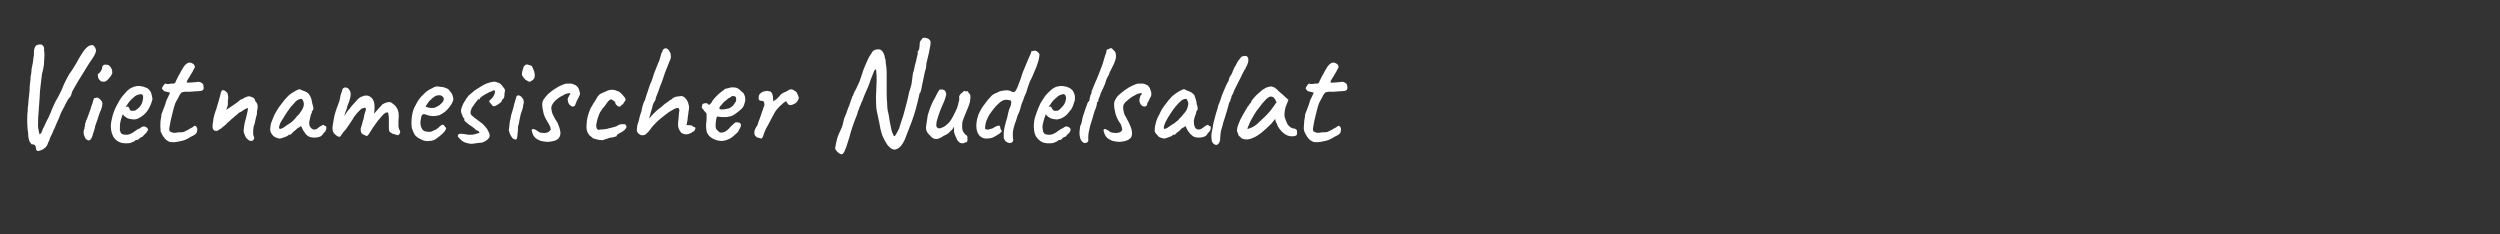 <?xml version="1.0" standalone="no"?>
<!DOCTYPE svg PUBLIC "-//W3C//DTD SVG 1.1//EN" "http://www.w3.org/Graphics/SVG/1.1/DTD/svg11.dtd">
<svg xmlns="http://www.w3.org/2000/svg" version="1.1" width="523.3px" height="49px" viewBox="0 -1 523.3 49" style="top:-1px">
  <rect x="0" y="-1" width="523.3" height="49" fill="#333333" stroke="none"/>
  <desc>Vietnamesischer Nudelsalat</desc>
  <defs/>
  <g id="Polygon4141">
    <path d="M 7.8 30.6 C 7.7 30.5 7.7 30.5 7.6 30.4 C 7.6 30.3 7.5 30.1 7.5 29.9 C 7.5 29.7 7.4 29.5 7.3 29.4 C 7.2 29.3 7 29.2 6.6 29.2 C 6.4 28.9 6.2 28.7 6.1 28.4 C 6 28.1 5.9 27.6 5.9 27 C 5.8 26.4 5.7 25.4 5.7 24.1 C 5.7 23.4 5.7 22.8 5.8 22.3 C 5.8 21.9 5.8 21.4 5.9 21 C 5.9 20.6 6 20.1 6 19.6 C 6.1 19.2 6.1 18.6 6.2 17.8 C 6.2 17.4 6.2 16.9 6.3 16.3 C 6.4 15.8 6.4 15.4 6.4 15.1 C 6.5 14.6 6.6 14.1 6.6 13.5 C 6.7 13 6.8 12.5 6.9 12 C 6.9 11.7 7 11.4 7 11.1 C 7.1 10.8 7.1 10.5 7.1 10.3 C 7.1 9.9 7.1 9.5 7.2 9.2 C 7.3 8.8 7.5 8.5 7.8 8.4 C 7.9 8.4 8.1 8.3 8.3 8.3 C 8.5 8.3 8.7 8.3 8.8 8.4 C 9 8.5 9.1 8.7 9.2 8.9 C 9.2 9.1 9.3 9.3 9.2 9.5 C 9.3 9.8 9.3 10.1 9.3 10.7 C 9.3 11.2 9.2 11.8 9.2 12.5 C 9.1 13.1 9 13.8 8.8 14.4 C 8.7 15.2 8.6 16 8.5 16.9 C 8.4 17.7 8.3 18.6 8.3 19.4 C 8.2 21 8.1 22.4 8 23.5 C 8 24.5 7.9 25.3 8 25.8 C 8 25.9 8 26 8.1 26.2 C 8.1 26.4 8.1 26.6 8.2 26.8 C 8.2 27 8.3 27.1 8.3 27.1 C 8.5 27 8.6 26.9 8.7 26.7 C 8.8 26.5 8.9 26.2 9 25.9 C 9.2 25.6 9.3 25.4 9.4 25.1 C 9.6 24.6 9.9 24.1 10.2 23.5 C 10.5 22.9 10.7 22.3 10.9 21.8 C 11.3 20.9 11.6 20.2 12 19.6 C 12.3 19 12.7 18.3 13 17.6 C 13.1 17.3 13.3 16.8 13.6 16.2 C 13.9 15.6 14.2 15 14.5 14.5 C 14.9 14 15.2 13.5 15.5 13 C 15.8 12.5 16.2 11.9 16.6 11.1 C 17.2 10.1 17.6 9.5 18 9.1 C 18.4 8.7 18.7 8.5 19 8.5 C 19.2 8.4 19.4 8.4 19.5 8.5 C 19.5 8.5 19.7 8.6 19.8 8.8 C 20 9 20 9.3 20.1 9.5 C 20.1 9.8 20 10.1 19.8 10.5 C 19.6 10.9 19.2 11.5 18.7 12.2 C 18.3 12.8 17.9 13.5 17.4 14.3 C 16.9 15.1 16.4 15.9 16 16.6 C 15.6 17.3 15.3 17.8 15.1 18.2 C 15 18.4 15 18.6 14.9 18.9 C 14.8 19.1 14.7 19.3 14.5 19.5 C 14.3 19.7 14 20.2 13.7 20.8 C 13.4 21.5 13 22.1 12.7 22.8 C 12.4 23.6 12.1 24.3 11.9 24.7 C 11.7 25.2 11.5 25.6 11.4 25.9 C 11.2 26.2 11.1 26.5 11 26.8 C 10.9 27 10.7 27.4 10.5 27.8 C 10.4 28.2 10.3 28.5 10.1 28.8 C 10 29.1 9.9 29.4 9.8 29.5 C 9.7 29.7 9.5 29.9 9.2 30.1 C 9 30.3 8.7 30.4 8.4 30.5 C 8.2 30.6 8 30.6 7.8 30.6 Z M 17.9 28 C 17.8 27.8 17.7 27.6 17.6 27.3 C 17.5 27.1 17.5 26.8 17.5 26.5 C 17.5 26.3 17.6 26.1 17.7 25.9 C 17.7 25.8 17.7 25.6 17.7 25.5 C 17.8 25.5 17.8 25.4 17.8 25.3 C 17.8 25.2 17.8 25.1 17.8 24.9 C 17.9 24.7 18 24.5 18 24.3 C 18.2 24 18.3 23.6 18.5 23.1 C 18.7 22.6 18.8 22.2 19 21.7 C 19.1 21.2 19.3 20.8 19.4 20.5 C 19.5 20.1 19.5 19.9 19.6 19.9 C 19.6 19.6 19.7 19.5 20 19.5 C 20.3 19.4 20.5 19.4 20.7 19.6 C 20.9 19.7 21.1 19.9 21.3 20.2 C 21.4 20.4 21.5 20.6 21.4 20.9 C 21.4 21.2 21.3 21.6 21.1 22.1 C 21 22.3 20.9 22.5 20.8 22.8 C 20.7 23.1 20.6 23.4 20.5 23.7 C 20.5 23.8 20.4 24.1 20.3 24.3 C 20.2 24.6 20.1 24.9 20 25.2 C 19.9 25.3 19.9 25.4 19.9 25.6 C 19.8 25.9 19.8 26.1 19.7 26.3 C 19.6 26.6 19.6 26.7 19.5 26.9 C 19.3 27.7 19.1 28.2 18.8 28.3 C 18.6 28.5 18.3 28.4 17.9 28 Z M 21 15.9 C 20.8 15.7 20.7 15.6 20.6 15.4 C 20.5 15.2 20.5 15 20.5 14.8 C 20.4 14.6 20.5 14.5 20.5 14.5 C 20.7 14.4 20.9 14.2 21.1 13.9 C 21.3 13.6 21.4 13.3 21.4 13 C 21.4 12.9 21.5 12.9 21.5 12.8 C 21.6 12.7 21.7 12.6 21.7 12.6 C 22 12.5 22.3 12.5 22.6 12.6 C 22.9 12.7 23.1 12.9 23.3 13.3 C 23.5 13.6 23.5 14 23.5 14.3 C 23.4 14.6 23.2 15 22.8 15.4 C 22.5 15.8 22.2 16 21.9 16.1 C 21.5 16.1 21.2 16.1 21 15.9 Z M 26.3 29 C 25.4 29 24.6 28.7 24 28 C 23.5 27.4 23.2 26.5 23.2 25.4 C 23.2 24.7 23.4 23.9 23.6 23.1 C 23.9 22.2 24.2 21.4 24.7 20.6 C 25.1 19.8 25.6 19.1 26.1 18.6 C 26.6 18 27.1 17.5 27.7 17.3 C 27.9 17.2 28.1 17.1 28.3 17.1 C 28.5 17 28.8 17 29 17 C 29.2 17 29.5 17 29.7 17.1 C 30 17.1 30.2 17.2 30.4 17.3 C 30.8 17.4 31.1 17.6 31.3 17.9 C 31.6 18.2 31.7 18.6 31.8 19.1 C 31.9 19.4 31.9 19.7 31.9 19.9 C 31.8 20 31.8 20.3 31.7 20.5 C 31.4 21.3 31.1 21.9 30.7 22.4 C 30.2 23 29.7 23.4 29.1 23.7 C 28.9 23.8 28.8 23.9 28.6 23.9 C 28.4 24 28.2 24 28 24 C 27.6 24 27.2 23.9 26.8 23.8 C 26.5 23.7 26.2 23.4 25.9 23.2 C 25.95 23.19 25.7 22.9 25.7 22.9 C 25.7 22.9 25.62 23.22 25.6 23.2 C 25.4 23.7 25.3 24.1 25.2 24.5 C 25.1 24.9 25.1 25.3 25.1 25.6 C 25.1 25.8 25.1 26 25.1 26.3 C 25.2 26.5 25.2 26.7 25.3 26.8 C 25.4 27 25.6 27.1 25.7 27.1 C 25.9 27.2 26.1 27.2 26.3 27.2 C 26.4 27.2 26.6 27.2 26.7 27.2 C 26.8 27.2 27 27.1 27.1 27.1 C 27.4 27 27.7 26.8 27.9 26.7 C 28.1 26.5 28.4 26.4 28.6 26.2 C 28.62 26.22 28.7 26.2 28.7 26.2 C 28.7 26.2 28.71 26.13 28.7 26.1 C 29 26 29.2 25.9 29.4 25.8 C 29.5 25.7 29.6 25.6 29.6 25.6 C 29.7 25.6 29.8 25.5 29.9 25.5 C 30.1 25.4 30.3 25.5 30.6 25.6 C 30.8 25.8 31 25.9 31 26.2 C 30.9 26.3 30.8 26.5 30.7 26.7 C 30.5 26.9 30.3 27.1 30.1 27.3 C 29.9 27.6 29.7 27.7 29.6 27.7 C 29.5 27.8 29.5 27.8 29.4 27.8 C 29.3 27.9 29.2 27.9 29.2 28 C 29.2 28 29.2 28 29.2 28 C 29 28.2 28.8 28.3 28.6 28.3 C 28.6 28.3 28.4 28.3 28.4 28.3 C 28.3 28.5 28.1 28.6 27.6 28.8 C 27.2 29 26.8 29 26.3 29 Z M 27.7 22.2 C 28 22.2 28.3 22.2 28.5 22 C 28.8 21.8 29 21.6 29.2 21.4 C 29.6 21 29.8 20.5 29.9 19.9 C 30 19.4 30 19.1 29.8 18.8 C 29.7 18.8 29.6 18.7 29.5 18.7 C 29.4 18.7 29.3 18.7 29.1 18.8 C 28.9 18.8 28.6 18.9 28.3 19.1 C 28 19.4 27.7 19.6 27.4 19.9 C 27.1 20.2 26.9 20.5 26.7 20.8 C 26.7 20.8 26.3 21.4 26.3 21.4 C 26.5 21.4 26.6 21.3 26.7 21.3 C 26.8 21.3 26.9 21.3 26.9 21.4 C 26.9 21.5 27 21.6 27.1 21.7 C 27.1 21.9 27.2 22 27.3 22.1 C 27.4 22.2 27.6 22.2 27.7 22.2 Z M 35.5 28.7 C 35.3 28.6 35.1 28.5 34.8 28.3 C 34.6 28.1 34.4 27.9 34.2 27.6 C 34 27.3 33.9 27.1 33.8 26.9 C 33.8 26.9 33.8 26.8 33.7 26.7 C 33.6 26.6 33.6 26.3 33.6 25.9 C 33.5 25.4 33.6 24.9 33.6 24.3 C 33.7 23.7 33.8 23.3 33.8 22.9 C 33.9 22.6 34.1 22.2 34.3 21.6 C 34.5 21.1 34.7 20.6 34.8 20.1 C 34.8 20.13 35.6 18.4 35.6 18.4 C 35.6 18.4 34.41 18.06 34.4 18.1 C 34.3 18 34.2 17.9 34.1 17.8 C 34 17.7 33.9 17.6 33.9 17.5 C 33.9 17.4 34 17.2 34.2 16.9 C 34.4 16.7 34.5 16.5 34.6 16.5 C 34.7 16.5 34.9 16.6 35.1 16.6 C 35.4 16.6 35.7 16.5 35.9 16.5 C 36.2 16.5 36.4 16.5 36.4 16.5 C 36.5 16.4 36.6 16.4 36.7 16.3 C 36.7 16.2 36.8 16.1 36.8 16 C 36.9 15.8 37 15.6 37.1 15.4 C 37.2 15.2 37.3 15 37.4 14.8 C 37.6 14.5 37.7 14.3 37.8 14.1 C 37.9 13.9 38 13.7 38.2 13.4 C 38.3 13.2 38.4 13.1 38.5 12.9 C 38.7 12.7 38.8 12.5 39 12.4 C 39.2 12.2 39.4 12.1 39.7 12.1 C 39.9 12.1 40.2 12.2 40.5 12.4 C 40.7 12.6 40.7 12.8 40.8 12.9 C 40.8 13.1 40.7 13.3 40.5 13.6 C 40.4 13.9 40.2 14.2 40 14.5 C 39.8 14.9 39.6 15.2 39.4 15.5 C 39.1 16 39 16.2 39.2 16.3 C 39.4 16.3 40 16.3 40.9 16.2 C 41.5 16.1 41.9 16.1 42.1 16.3 C 42.4 16.4 42.6 16.7 42.6 17 C 42.7 17.5 42.6 17.8 42.4 17.9 C 42.3 18 41.8 18.1 41.1 18.1 C 40.6 18.1 40.2 18.2 39.8 18.2 C 39.5 18.2 39.2 18.2 39.1 18.2 C 38.8 18.2 38.7 18.2 38.6 18.2 C 38.5 18.2 38.4 18.3 38.2 18.3 C 38.1 18.3 37.9 18.4 37.9 18.5 C 37.8 18.6 37.7 18.7 37.6 18.9 C 37.6 18.9 37.4 19.2 37.3 19.5 C 37.1 19.8 36.9 20.2 36.7 20.6 C 36.4 21.4 36.2 22.3 36 23.1 C 35.8 23.9 35.6 24.7 35.5 25.5 C 35.4 25.9 35.4 26.2 35.5 26.4 C 35.6 26.6 35.9 26.7 36.3 26.8 C 36.5 26.8 36.9 26.8 37.3 26.7 C 37.8 26.7 38.2 26.7 38.5 26.6 C 38.7 26.5 38.9 26.4 39.1 26.3 C 39.4 26.2 39.6 26 39.8 25.9 C 40 25.8 40.3 25.7 40.6 25.4 C 40.7 25.3 40.8 25.3 41 25.4 C 41.1 25.5 41.2 25.6 41.3 25.9 C 41.3 26.1 41.3 26.4 41.2 26.7 C 41.1 27 40.7 27.3 40 27.6 C 39.1 28.2 38.3 28.5 37.5 28.6 C 36.7 28.8 36 28.8 35.5 28.7 Z M 52.6 28.5 C 52.3 28.5 52.1 28.4 51.9 28.2 C 51.6 28 51.4 27.7 51.3 27.4 C 51.1 27 51 26.7 51 26.3 C 51 26 51.1 25.5 51.2 24.8 C 51.4 24.1 51.6 23.3 51.8 22.4 C 51.9 22 51.9 21.7 51.9 21.7 C 51.9 21.6 51.7 21.6 51.4 21.8 C 51.2 21.9 51 22 50.9 22.1 C 50.7 22.2 50.6 22.3 50.5 22.4 C 50.3 22.4 50.2 22.5 49.9 22.7 C 49.7 22.9 49.5 23.1 49.2 23.3 C 49 23.5 48.8 23.7 48.5 23.9 C 48.2 24.2 47.9 24.5 47.6 24.7 C 47.4 25 47.1 25.2 47 25.3 C 46.9 25.4 46.7 25.5 46.5 25.7 C 46.4 25.8 46.2 26 45.9 26.1 C 45.7 26.3 45.5 26.4 45.4 26.4 C 45.2 26.4 45 26.4 44.8 26.3 C 44.7 26.2 44.6 26 44.5 25.8 C 44.5 25.7 44.5 25.5 44.5 25.1 C 44.6 24.7 44.6 24.3 44.7 23.7 C 44.8 23.2 45 22.6 45.2 22 C 45.3 21.9 45.3 21.7 45.4 21.4 C 45.5 21.1 45.6 20.8 45.7 20.4 C 45.8 20.1 45.9 19.7 46 19.3 C 46.1 19.2 46.1 19.1 46.1 18.9 C 46.2 18.7 46.2 18.5 46.2 18.4 C 46.3 18.2 46.4 18.1 46.4 18 C 46.5 17.9 46.6 17.8 46.8 17.9 C 47 17.9 47.1 18 47.2 18.1 C 47.5 18.3 47.7 18.5 47.7 18.9 C 47.8 19.2 47.8 19.6 47.7 20 C 47.7 20.2 47.7 20.5 47.7 20.7 C 47.7 20.9 47.7 21.1 47.6 21.3 C 47.5 21.5 47.5 21.7 47.3 22 C 47.4 21.9 47.6 21.8 47.8 21.7 C 48.1 21.5 48.4 21.3 48.7 21.1 C 49.1 20.8 49.4 20.6 49.7 20.4 C 49.9 20.2 50.1 20.1 50.3 19.9 C 50.4 19.8 50.5 19.8 50.6 19.8 C 50.7 19.7 50.8 19.7 50.9 19.6 C 51 19.6 51.1 19.6 51.1 19.5 C 51.2 19.4 51.2 19.4 51.3 19.4 C 51.3 19.4 51.4 19.4 51.5 19.3 C 51.6 19.3 51.7 19.3 51.8 19.2 C 52 19.2 52.2 19.1 52.4 19.2 C 52.7 19.3 52.9 19.4 53.1 19.5 C 53.3 19.7 53.4 19.9 53.4 20 C 53.4 20.1 53.4 20.2 53.5 20.2 C 53.5 20.3 53.5 20.3 53.5 20.3 C 53.7 20.4 53.8 20.6 53.9 21 C 54 21.4 53.9 21.8 53.8 22.3 C 53.8 22.6 53.8 23 53.6 23.5 C 53.5 24 53.4 24.4 53.3 24.9 C 53.1 25.4 53 25.9 53 26.2 C 53 26.6 53 26.9 53 27.2 C 53.1 27.4 53.1 27.6 53.2 27.7 C 53.2 27.9 53.2 28.1 53.1 28.2 C 53 28.4 52.8 28.5 52.6 28.5 Z M 58.6 28 C 58.3 28 58.1 27.9 57.8 27.8 C 57.5 27.7 57.2 27.5 57 27.2 C 56.8 27 56.7 26.7 56.6 26.5 C 56.5 26.1 56.6 25.5 56.7 24.9 C 56.9 24.3 57.2 23.6 57.5 22.9 C 57.9 22.2 58.3 21.5 58.8 20.9 C 59.3 20.2 59.8 19.6 60.3 19.1 C 60.8 18.6 61.4 18.3 61.9 18 C 62.1 17.9 62.3 17.8 62.5 17.7 C 62.6 17.7 62.7 17.7 62.8 17.7 C 63 17.8 63.2 17.9 63.5 18 C 63.8 18.1 64 18.2 64.2 18.3 C 64.4 18.4 64.6 18.6 64.8 18.9 C 65 19.2 65.1 19.5 65.2 19.8 C 65.3 20.1 65.3 20.5 65.4 20.8 C 65.6 21.3 65.6 21.7 65.6 21.8 C 65.5 22 65.5 22.1 65.4 22.2 C 65.2 22.4 65.2 22.5 65.3 22.5 C 65.3 22.6 65.2 22.8 65.1 22.9 C 65 23.3 64.9 23.8 64.8 24.2 C 64.7 24.6 64.7 25 64.8 25.3 C 65 25.8 65.3 26 65.6 26.1 C 66 26.2 66.4 26 66.8 25.6 C 67.1 25.4 67.3 25.3 67.5 25.2 C 67.7 25.1 67.9 25.1 67.9 25.3 C 68 25.4 68.1 25.4 68.2 25.4 C 68.3 25.4 68.3 25.5 68.3 25.6 C 68.3 25.7 68.3 25.8 68.3 26 C 68.2 26.2 68.2 26.3 68.1 26.5 C 67.8 26.8 67.6 27 67.6 27.1 C 67.5 27.2 67.3 27.4 67.2 27.5 C 66.8 27.7 66.4 27.8 65.8 27.8 C 65.3 27.8 64.8 27.7 64.5 27.5 C 64.2 27.3 63.9 27 63.7 26.6 C 63.4 26.3 63.3 26 63.2 25.7 C 63.18 25.68 63 25.4 63 25.4 C 63 25.4 62.16 25.95 62.2 25.9 C 61.9 26.2 61.7 26.4 61.5 26.5 C 61.3 26.7 61.2 26.8 61.1 26.9 C 61 27 61 27.1 60.9 27.1 C 60.8 27.2 60.8 27.2 60.7 27.2 C 60.6 27.2 60.5 27.2 60.4 27.2 C 60.4 27.3 60.3 27.4 60.1 27.5 C 59.8 27.6 59.6 27.7 59.3 27.8 C 59 27.9 58.8 28 58.6 28 Z M 58.6 26 C 58.7 26 58.9 25.9 59.2 25.8 C 59.5 25.6 59.8 25.4 60.2 25.1 C 60.5 24.9 60.9 24.7 61.2 24.4 C 61.4 24.2 61.6 24 61.8 23.8 C 61.8 23.7 62 23.6 62.1 23.4 C 62.3 23.2 62.4 23.1 62.6 22.9 C 63 22.4 63.3 21.9 63.5 21.4 C 63.7 20.8 63.6 20.4 63.4 20 C 63.3 19.8 63.2 19.7 63.1 19.7 C 63 19.7 62.7 19.7 62.4 19.9 C 62.1 20 61.8 20.3 61.5 20.7 C 61.2 21 60.8 21.4 60.5 21.9 C 60.1 22.4 59.8 22.9 59.5 23.4 C 59.2 23.9 58.9 24.3 58.7 24.7 C 58.5 25.2 58.4 25.5 58.4 25.7 C 58.4 25.8 58.5 25.9 58.6 26 C 58.6 26 58.6 26 58.6 26 Z M 70.6 27.5 C 70.3 27.3 70.1 27.1 69.9 26.9 C 69.7 26.6 69.6 26.3 69.6 25.9 C 69.6 25.7 69.6 25.3 69.7 24.9 C 69.8 24.4 69.9 23.8 70 23.2 C 70.2 22.6 70.3 22.1 70.5 21.6 C 70.7 21.2 70.8 20.8 70.9 20.5 C 71.1 20.1 71.1 19.9 71.1 19.8 C 71.2 19.6 71.2 19.3 71.3 18.9 C 71.4 18.6 71.5 18.3 71.6 18 C 71.7 17.7 71.7 17.6 71.8 17.5 C 71.9 17.4 72 17.4 72.2 17.3 C 72.3 17.3 72.5 17.3 72.7 17.4 C 72.9 17.5 73 17.6 73.1 17.8 C 73.3 18 73.4 18.3 73.4 18.7 C 73.4 19.1 73.3 19.6 73.1 20.2 C 72.9 20.7 72.7 21.1 72.6 21.7 C 72.4 22.2 72.2 22.7 72.1 23.1 C 72 23.6 71.9 23.9 71.9 24.1 C 71.9 24.1 71.1 24.2 71.1 24.2 C 71.5 23.9 71.8 23.5 72.1 23.2 C 72.4 22.8 72.6 22.5 72.7 22.3 C 73.1 21.9 73.4 21.5 73.6 21.2 C 73.9 20.9 74.2 20.5 74.6 20.1 C 75 19.6 75.4 19.3 75.8 19.2 C 76.2 19 76.5 19 76.8 19 C 77.2 19 77.6 19.3 77.9 19.6 C 78.2 20 78.4 20.5 78.4 21.3 C 78.4 21.6 78.4 22.1 78.3 22.8 C 79 22 79.6 21.3 80.1 20.8 C 80.5 20.6 80.9 20.4 81.2 20.4 C 81.6 20.3 81.9 20.4 82.2 20.7 C 82.7 21 83.1 21.5 83.3 22.1 C 83.5 22.7 83.5 23.4 83.4 24.3 C 83.4 24.8 83.4 25.2 83.4 25.5 C 83.5 25.8 83.5 26 83.6 26.2 C 83.8 26.4 83.8 26.6 83.7 26.9 C 83.6 27.1 83.4 27.3 83.3 27.3 C 83.1 27.3 82.9 27.2 82.6 27.1 C 82.3 27.1 82 26.9 81.7 26.7 C 81.5 26.6 81.4 26.3 81.4 25.9 C 81.4 25.9 81.4 24.1 81.4 24.1 C 81.4 23.7 81.4 23.3 81.3 23 C 81.3 22.8 81.3 22.6 81.2 22.6 C 81 22.4 80.7 22.6 80.3 22.9 C 79.9 23.3 79.5 23.8 79 24.4 C 78.6 25 78.1 25.6 77.7 26.3 C 77.3 26.9 77.1 27.3 76.9 27.4 C 76.8 27.5 76.6 27.5 76.4 27.3 C 76 27.2 75.7 27 75.6 26.7 C 75.5 26.5 75.5 26.2 75.5 25.9 C 75.6 25.5 75.8 25.1 75.9 24.5 C 76.1 24 76.2 23.4 76.3 22.9 C 76.5 22.3 76.6 22 76.6 21.7 C 76.5 21.6 76.4 21.5 76.2 21.6 C 76 21.6 75.8 21.7 75.6 21.8 C 75.4 22 75.1 22.3 74.8 22.6 C 74.5 23 74.1 23.4 73.8 24 C 73.5 24.4 73.3 24.8 73 25.2 C 72.7 25.6 72.5 25.9 72.3 26.2 C 72 26.5 71.8 26.7 71.7 26.9 C 71.4 27.3 71.3 27.5 71.2 27.6 C 71.1 27.7 70.9 27.6 70.6 27.5 Z M 91.5 27.9 C 91 28.3 90.5 28.5 89.9 28.5 C 89.3 28.6 88.7 28.5 88.2 28.2 C 87.7 28 87.2 27.7 86.8 27.2 C 86.6 26.8 86.4 26.4 86.2 25.8 C 86.1 25.2 86.1 24.5 86.2 23.5 C 86.3 22.7 86.5 21.8 87 21 C 87.4 20.2 87.9 19.4 88.6 18.8 C 89.2 18.1 89.9 17.7 90.6 17.4 C 90.8 17.2 91.1 17.2 91.3 17.1 C 91.6 17.1 91.9 17.1 92.4 17.2 C 92.9 17.2 93.2 17.4 93.5 17.5 C 93.8 17.6 94 17.8 94.1 18 C 94.4 18.3 94.6 18.6 94.7 18.9 C 94.8 19.2 94.9 19.5 94.9 19.8 C 94.8 20.3 94.5 20.9 94 21.5 C 93.5 22.2 92.8 22.7 92 23.1 C 91.6 23.2 91.2 23.3 90.7 23.3 C 90.2 23.3 89.7 23.2 89.2 23 C 88.7 22.8 88.5 22.9 88.3 23.1 C 88.2 23.3 88.1 23.8 88 24.5 C 88 25.1 88.1 25.6 88.3 25.9 C 88.4 26.2 88.7 26.4 89 26.5 C 89.5 26.6 89.8 26.6 90 26.6 C 90.2 26.6 90.5 26.5 90.8 26.3 C 91.1 26.2 91.3 26.1 91.4 26 C 91.5 25.9 91.6 25.9 91.7 25.8 C 91.8 25.7 91.9 25.6 92 25.5 C 92.2 25.3 92.3 25.3 92.4 25.2 C 92.4 25.2 92.5 25.1 92.6 25.1 C 92.8 25.1 92.9 25.2 93 25.3 C 93.1 25.5 93.2 25.6 93.3 25.7 C 93.4 25.7 93.4 25.9 93.3 26.1 C 93.2 26.4 92.9 26.7 92.6 27 C 92.3 27.3 91.9 27.6 91.5 27.9 Z M 91.3 21.4 C 91.5 21.3 91.7 21.2 92 21 C 92.2 20.8 92.5 20.6 92.7 20.3 C 92.8 20.1 92.9 19.9 92.9 19.8 C 92.9 19.5 92.8 19.3 92.5 19.1 C 92.3 18.9 91.9 18.9 91.4 19 C 91.2 19.1 90.9 19.2 90.7 19.4 C 90.4 19.6 90.2 19.9 89.9 20.1 C 89.7 20.4 89.5 20.6 89.4 20.8 C 89.2 21.1 89.1 21.2 89.1 21.3 C 89.2 21.4 89.4 21.4 89.6 21.5 C 89.9 21.6 90.2 21.6 90.5 21.6 C 90.9 21.6 91.1 21.5 91.3 21.4 Z M 97.6 28.9 C 97.1 28.8 96.7 28.5 96.4 28.2 C 96.1 27.9 95.9 27.7 95.8 27.5 C 95.9 27.3 95.9 27.2 96 27.1 C 96.1 27 96.2 27 96.6 27 C 96.9 27 97.4 27.1 98 27.2 C 98.3 27.2 98.6 27.2 98.9 27.2 C 99.2 27.1 99.5 27.1 99.7 27 C 100 26.9 100.2 26.9 100.3 26.8 C 100.4 26.7 100.4 26.7 100.3 26.6 C 100.3 26.6 100.2 26.5 100.1 26.4 C 100 26.4 99.9 26.3 99.8 26.3 C 99.7 26.2 99.6 26.2 99.6 26.2 C 99.5 26.1 99.5 26 99.3 25.9 C 99.1 25.7 98.9 25.6 98.8 25.5 C 98.3 25.2 97.9 24.9 97.6 24.6 C 97.2 24.3 97.1 24.1 97.2 24 C 97.2 23.9 97.2 23.8 97.2 23.8 C 97.1 23.8 96.9 23.6 96.8 23.2 C 96.6 22.8 96.5 22.5 96.5 22.1 C 96.5 21.9 96.6 21.5 96.8 21.1 C 96.9 20.8 97.1 20.4 97.4 20 C 97.6 19.6 97.9 19.3 98.1 19 C 98.5 18.7 98.9 18.3 99.4 17.9 C 99.9 17.6 100.5 17.2 101 16.9 C 101.5 16.6 102 16.4 102.4 16.3 C 102.8 16.2 103.1 16.1 103.4 16.1 C 103.8 16.1 104 16.2 104.2 16.3 C 104.4 16.3 104.6 16.4 104.8 16.6 C 105 16.8 105.2 17 105.3 17.2 C 105.5 17.4 105.6 17.6 105.7 17.8 C 105.7 18 105.7 18.3 105.6 18.6 C 105.6 18.9 105.6 19.2 105.5 19.4 C 105.4 19.7 105.3 19.8 105.2 19.8 C 105.1 19.8 105.1 19.8 105.1 19.9 C 105.1 20.1 104.9 20.4 104.6 20.6 C 104.2 20.9 103.9 21.1 103.6 21.2 C 103.3 21.3 103.1 21.2 103 21 C 102.9 20.9 102.8 20.8 102.8 20.7 C 102.8 20.7 102.7 20.6 102.6 20.6 C 102.5 20.4 102.4 20.3 102.4 20.2 C 102.4 20.1 102.5 20 102.6 19.9 C 102.8 19.8 102.9 19.6 103.1 19.4 C 103.3 19.2 103.4 18.9 103.5 18.7 C 103.6 18.5 103.6 18.3 103.6 18.2 C 103.6 18.1 103.6 18 103.6 18 C 103.6 18 103.5 17.9 103.3 17.9 C 103.1 18 102.8 18.2 102.4 18.3 C 102 18.5 101.7 18.7 101.3 18.9 C 101 19.1 100.7 19.3 100.5 19.5 C 100.4 19.6 100.4 19.7 100.4 19.8 C 100.4 19.8 100.3 19.8 100.2 19.8 C 100.2 19.7 100.2 19.7 100 19.9 C 99.9 20 99.8 20.2 99.6 20.4 C 99.4 20.7 99.2 20.9 99.1 21.1 C 98.9 21.4 98.8 21.5 98.7 21.7 C 98.7 21.7 98.7 21.9 98.6 22 C 98.5 22.2 98.5 22.4 98.5 22.6 C 98.5 22.8 98.5 22.9 98.7 23.1 C 98.8 23.2 99 23.4 99.4 23.7 C 100.1 24.2 100.6 24.6 101 24.9 C 101.4 25.3 101.6 25.5 101.8 25.8 C 102 26 102.1 26.2 102.1 26.3 C 102.5 26.9 102.6 27.4 102.4 27.8 C 102.2 28.1 101.9 28.4 101.3 28.7 C 101.1 28.8 100.8 28.9 100.3 28.9 C 99.8 29 99.3 29 98.8 29.1 C 98.3 29.1 97.9 29 97.6 28.9 Z M 107.9 28.2 C 107.5 28.2 107.2 27.9 107 27.5 C 106.7 27.1 106.6 26.6 106.5 26.2 C 106.5 26 106.6 25.8 106.6 25.5 C 106.6 25.2 106.7 24.9 106.7 24.5 C 106.8 24.2 106.9 23.7 107 23.1 C 107.2 22.5 107.3 22 107.5 21.4 C 107.6 20.8 107.8 20.3 107.9 19.9 C 108 19.5 108.1 19.2 108.1 19.2 C 108.2 19 108.4 18.9 108.7 19 C 109 19.1 109.2 19.3 109.4 19.6 C 109.5 19.7 109.6 19.9 109.6 20.1 C 109.7 20.4 109.6 20.7 109.5 21.1 C 109.5 21.5 109.3 22.1 109 22.9 C 108.8 23.7 108.7 24.4 108.6 24.9 C 108.4 25.4 108.4 25.9 108.4 26.4 C 108.3 27.2 108.3 27.7 108.2 27.9 C 108.2 28.1 108.1 28.2 107.9 28.2 Z M 111.1 16 C 111 16.1 111 16.1 110.9 16.1 C 110.8 16.1 110.7 16.1 110.5 16 C 110.4 15.9 110.2 15.8 110 15.7 C 109.8 15.5 109.6 15.3 109.5 15.1 C 109.3 14.9 109.3 14.8 109.3 14.8 C 109.2 14.6 109.3 14.3 109.3 14 C 109.4 13.6 109.5 13.3 109.6 13 C 109.8 12.7 110 12.5 110.3 12.5 C 110.4 12.5 110.5 12.5 110.7 12.6 C 110.8 12.6 111 12.7 111.3 12.8 C 111.5 13.1 111.6 13.5 111.8 13.9 C 111.9 14.3 112 14.7 111.9 15.1 C 111.9 15.4 111.6 15.8 111.1 16 Z M 114.7 28.7 C 114.2 28.7 113.7 28.6 113.2 28.5 C 112.7 28.3 112.3 28.1 112 27.8 C 111.7 27.5 111.5 27.1 111.4 26.7 C 111.3 26.5 111.3 26.3 111.3 26.2 C 111.3 26.1 111.4 26 111.6 26 C 111.7 26 111.8 26.1 112 26.1 C 112.1 26.2 112.3 26.3 112.5 26.4 C 112.8 26.7 113.1 26.8 113.5 26.8 C 114 26.9 114.3 26.8 114.7 26.7 C 115 26.5 115.2 26.3 115.3 26.1 C 115.3 26 115.2 25.9 115.2 25.6 C 115.1 25.4 115 25.2 114.9 25 C 114.4 24.2 114 23.5 113.8 22.8 C 113.6 22 113.5 21.4 113.5 20.8 C 113.5 20.5 113.6 20.1 113.8 19.8 C 114.1 19.4 114.4 19 114.7 18.7 C 115.1 18.4 115.5 18 116 17.7 C 116.5 17.4 116.9 17.1 117.4 16.9 C 117.9 16.7 118.3 16.5 118.6 16.5 C 118.9 16.5 119.2 16.5 119.6 16.5 C 120 16.6 120.2 16.7 120.4 16.8 C 120.6 16.9 120.9 17.1 121.1 17.5 C 121.3 18 121.4 18.3 121.4 18.7 C 121.4 18.8 121.3 19 121.2 19.2 C 121.1 19.4 121 19.7 120.8 20 C 120.7 20.2 120.6 20.4 120.6 20.5 C 120.5 20.7 120.4 20.9 120.4 21 C 120.3 21.2 120.1 21.3 119.9 21.3 C 119.7 21.3 119.5 21.2 119.3 21 C 119.1 20.8 118.9 20.5 118.9 20.2 C 118.8 19.9 118.8 19.7 118.9 19.5 C 119 19.3 119.1 19.1 119.2 18.9 C 119.3 18.8 119.4 18.7 119.4 18.6 C 119.3 18.5 119.2 18.5 119.1 18.5 C 118.9 18.5 118.7 18.6 118.3 18.7 C 118 18.9 117.6 19.1 117.2 19.3 C 116.8 19.6 116.5 19.8 116.2 20.1 C 115.9 20.4 115.7 20.7 115.6 20.9 C 115.5 21.1 115.4 21.3 115.4 21.7 C 115.4 21.9 115.5 22.3 115.6 22.7 C 115.8 23.1 115.9 23.4 116 23.5 C 116 23.6 116.1 23.7 116.2 23.9 C 116.4 24.2 116.5 24.4 116.7 24.7 C 117.3 26.1 117.5 27 117.1 27.7 C 116.8 28.3 116 28.6 114.7 28.7 Z M 126.6 28.2 C 126.3 28.3 126 28.4 125.7 28.3 C 125.3 28.3 124.9 28.2 124.3 28 C 124.2 28 124.1 28 124 27.8 C 123.8 27.7 123.7 27.6 123.5 27.4 C 123.3 27.3 123.2 27.1 123.1 26.9 C 122.8 26.5 122.7 25.8 122.8 24.9 C 122.8 24 123.1 22.9 123.6 21.7 C 123.8 21.4 124 21 124.3 20.5 C 124.6 20.1 124.9 19.6 125.1 19.2 C 125.4 18.9 125.6 18.6 125.8 18.6 C 126.2 18.4 126.6 18.2 126.9 18.1 C 127 18 127.2 18 127.3 17.9 C 127.5 17.9 127.7 17.8 127.9 17.8 C 128.1 17.8 128.2 17.8 128.3 17.8 C 128.7 17.8 129.1 18 129.6 18.2 C 130 18.5 130.3 18.8 130.6 19.2 C 130.9 19.5 131 19.8 130.9 20.1 C 130.9 20.1 130.8 20.2 130.7 20.3 C 130.6 20.5 130.5 20.6 130.4 20.8 C 130.2 20.9 130.1 21 130 21.1 C 129.9 21.3 129.8 21.3 129.6 21.3 C 129.4 21.3 129.2 21.2 129.1 21 C 128.9 20.9 128.8 20.7 128.8 20.5 C 128.8 20.3 128.5 20.1 128 19.8 C 127.8 19.8 127.6 19.9 127.3 20.2 C 127.1 20.5 126.8 20.9 126.5 21.3 C 126.1 21.7 125.9 22.1 125.6 22.5 C 125.4 23 125.2 23.4 125.1 23.8 C 125 24.2 124.9 24.5 124.9 24.7 C 124.8 24.9 124.8 25.2 124.8 25.5 C 124.9 25.9 125 26.1 125.1 26.1 C 125.2 26.2 125.4 26.2 125.7 26.1 C 126 26.1 126.4 26.1 126.9 26 C 127.3 25.9 127.7 25.8 128.1 25.7 C 128.5 25.6 128.9 25.5 129.1 25.4 C 129.5 25.1 129.9 25 130.1 25 C 130.4 25 130.6 25 130.8 25 C 131 25.1 131.1 25.3 131.1 25.4 C 131.2 25.6 131.1 25.8 130.9 26 C 130.8 26.2 130.5 26.4 130.2 26.6 C 129.9 26.8 129.6 26.9 129.3 27.1 C 129.1 27.3 129 27.5 129 27.6 C 128.9 27.6 128.8 27.6 128.7 27.6 C 128.6 27.7 128.5 27.7 128.5 27.7 C 128.4 27.7 128.3 27.7 128 27.8 C 127.7 27.8 127.4 27.9 127.2 28 C 126.9 28.1 126.7 28.1 126.6 28.2 Z M 134.6 27.3 C 134.5 27.3 134.3 27.3 134.2 27.3 C 134 27.2 133.8 27.1 133.7 27 C 133.5 26.8 133.4 26.7 133.4 26.6 C 133.3 26.5 133.3 26.3 133.3 26.1 C 133.3 25.9 133.4 25.6 133.4 25.2 C 133.5 24.9 133.7 24.4 133.8 23.9 C 133.9 23.3 134.1 22.8 134.3 22.2 C 134.3 21.9 134.4 21.6 134.5 21.2 C 134.6 20.9 134.7 20.6 134.8 20.3 C 135 20 135.1 19.8 135.1 19.6 C 135.3 19 135.4 18.6 135.6 18.1 C 135.7 17.7 135.9 17.2 136.1 16.6 C 136.4 16.1 136.6 15.3 136.9 14.4 C 137.4 13.2 137.7 12.3 138 11.7 C 138.2 11.1 138.3 10.6 138.4 10.3 C 138.5 10 138.6 9.8 138.7 9.7 C 138.7 9.5 138.7 9.4 138.9 9.3 C 139 9.2 139.2 9.1 139.3 9.1 C 139.6 9.1 139.8 9.3 140 9.5 C 140.2 9.8 140.4 10.2 140.4 10.5 C 140.5 10.9 140.4 11.3 140.2 11.7 C 139.9 12.4 139.6 13.2 139.2 14.2 C 138.9 15.1 138.6 16.1 138.2 17 C 137.9 17.9 137.6 18.7 137.3 19.4 C 137.3 19.5 137.2 19.7 137.2 19.9 C 137.1 20.1 137 20.3 136.9 20.4 C 136.8 20.6 136.7 20.8 136.6 21.1 C 136.6 21.2 136.6 21.3 136.5 21.6 C 136.4 21.8 136.4 22 136.3 22.3 C 136.2 22.5 136.2 22.7 136.1 23 C 136 23.3 135.9 23.6 135.9 23.8 C 136 23.7 136.2 23.5 136.4 23.2 C 136.7 22.9 137 22.6 137.3 22.3 C 137.6 22 137.9 21.8 138.3 21.5 C 138.6 21.2 138.9 21 139.1 20.8 C 139.4 20.6 139.7 20.4 140.1 20.1 C 140.1 20.1 140.1 20 140.2 20 C 140.2 19.9 140.3 19.9 140.4 19.9 C 140.5 19.9 140.5 19.9 140.5 19.8 C 140.6 19.8 140.6 19.8 140.7 19.7 C 140.7 19.6 140.9 19.5 141.1 19.4 C 141.3 19.3 141.6 19.2 141.8 19.2 C 142.1 19.2 142.4 19.1 142.6 19.1 C 142.8 19.1 143 19.2 143.2 19.3 C 143.4 19.5 143.6 19.7 143.8 20 C 144 20.3 144.1 20.7 144.2 21.1 C 144.3 21.5 144.2 22 144.1 22.5 C 144.1 22.7 144.1 22.9 144 23.2 C 144 23.6 143.9 23.9 143.9 24.2 C 143.91 24.18 143.7 25.2 143.7 25.2 C 143.7 25.2 144.12 25.17 144.1 25.2 C 144.3 25.2 144.5 25.2 144.9 25.3 C 144.9 25.4 145 25.4 145.1 25.5 C 145.2 25.6 145.3 25.6 145.4 25.6 C 145.6 25.7 145.6 25.8 145.5 26.1 C 145.4 26.3 145.3 26.5 145 26.6 C 144.6 26.9 144.1 27.1 143.8 27.1 C 143.4 27.2 143 27 142.6 26.8 C 142.3 26.4 142.1 26.1 142 25.7 C 141.9 25.3 141.9 24.8 142 24.1 C 142.1 23.2 142.1 22.6 142.2 22.2 C 142.2 21.8 142.1 21.6 141.9 21.6 C 141.6 21.6 141.3 21.7 140.8 22 C 140.4 22.2 139.8 22.6 139.3 23 C 138.7 23.5 138.1 23.9 137.5 24.5 C 137 25 136.5 25.5 136.1 26.1 C 135.9 26.4 135.6 26.7 135.4 26.9 C 135.1 27.2 134.9 27.3 134.6 27.3 Z M 149.6 28.2 C 148.8 27.9 148.3 27.4 148 26.8 C 147.8 26.2 147.7 25.3 147.9 24.1 C 147.9 23.5 147.9 23.1 147.9 22.9 C 147.9 22.7 147.7 22.5 147.5 22.3 C 147.4 22.2 147.3 22.1 147.2 21.9 C 147 21.7 146.9 21.6 146.9 21.5 C 146.9 21.4 146.9 21.2 147 21 C 147 20.8 147.1 20.7 147.2 20.7 C 147.3 20.7 147.4 20.7 147.5 20.6 C 147.6 20.6 147.7 20.6 147.8 20.6 C 147.9 20.6 148 20.6 148.1 20.7 C 148.2 20.7 148.3 20.8 148.3 20.9 C 148.3 21 148.5 21 148.6 20.8 C 148.8 20.7 149 20.4 149.2 20 C 149.4 19.7 149.7 19.4 150 19.1 C 150.3 18.8 150.6 18.5 151 18.2 C 151.3 18 151.5 17.8 151.8 17.6 C 151.9 17.6 152 17.5 152.3 17.5 C 152.5 17.4 152.7 17.4 153 17.3 C 153.3 17.3 153.5 17.3 153.6 17.3 C 154 17.3 154.3 17.4 154.6 17.6 C 154.9 17.9 155.2 18.1 155.4 18.3 C 155.7 18.5 155.8 18.8 155.9 19.1 C 156 19.4 156 19.7 156 20.1 C 155.9 20.5 155.8 20.8 155.7 21.1 C 155.6 21.3 155.5 21.5 155.2 21.8 C 154.9 22.1 154.5 22.4 154.1 22.7 C 153.7 23 153.4 23.2 153.1 23.3 C 152.8 23.4 152.5 23.4 152.1 23.5 C 151.7 23.5 151.4 23.5 151 23.5 C 150.7 23.5 150.4 23.4 150.3 23.4 C 150.2 23.3 150.1 23.4 150 23.6 C 149.9 23.8 149.9 24.3 149.8 24.8 C 149.8 25.2 149.8 25.5 149.8 25.6 C 149.9 25.8 149.9 26 149.9 26 C 150.1 26.2 150.3 26.4 150.5 26.6 C 150.7 26.8 151 26.8 151.4 26.7 C 151.8 26.6 152.2 26.3 152.6 25.9 C 152.9 25.5 153.3 25.2 153.6 24.9 C 153.7 24.8 153.8 24.7 154 24.6 C 154.3 24.6 154.5 24.6 154.8 24.7 C 155 24.8 155.1 25 155.1 25.2 C 155.1 25.5 154.9 25.8 154.7 26.2 C 154.6 26.4 154.5 26.6 154.3 26.8 C 154 27 153.8 27.3 153.5 27.5 C 153.3 27.7 153 27.9 152.8 28 C 152.2 28.3 151.6 28.5 151.1 28.5 C 150.6 28.5 150.1 28.4 149.6 28.2 Z M 151.5 21.9 C 151.9 21.8 152.2 21.8 152.5 21.7 C 152.7 21.7 152.9 21.5 153.2 21.3 C 153.4 21.2 153.7 20.8 154 20.3 C 154.1 20.1 154.1 19.9 154.1 19.7 C 154.1 19.5 154 19.4 154 19.3 C 153.8 19.1 153.6 19.1 153.3 19.1 C 153.1 19.2 152.9 19.3 152.7 19.5 C 152.5 19.5 152.3 19.7 152.1 19.9 C 151.8 20.1 151.6 20.3 151.3 20.6 C 151.1 20.9 150.9 21.1 150.7 21.3 C 150.6 21.6 150.5 21.7 150.6 21.7 C 150.6 21.8 150.7 21.9 150.9 21.9 C 151.2 21.9 151.4 21.9 151.5 21.9 Z M 159.4 28 C 159.3 28 159.2 28 159 27.9 C 158.9 27.9 158.7 27.8 158.6 27.8 C 158.4 27.7 158.3 27.7 158.3 27.6 C 158.2 27.6 158.1 27.4 158 27.3 C 157.9 27.1 157.9 26.8 157.9 26.5 C 158 26.2 158.1 25.8 158.5 25.3 C 158.6 25.1 158.7 24.8 158.8 24.4 C 159 24 159.1 23.5 159.3 23.1 C 159.4 22.6 159.6 22.2 159.7 21.9 C 159.8 21.5 159.9 21.3 160 21.1 C 160 20.8 160 20.5 159.9 20.4 C 159.9 20.2 159.7 20.1 159.4 20.1 C 159.2 20.1 159.1 20.1 159 20 C 158.8 20 158.8 19.7 158.8 19.4 C 158.8 19.1 158.9 18.9 159 18.7 C 159.1 18.6 159.3 18.4 159.5 18.3 C 159.7 18.2 159.9 18.1 160.2 18.1 C 160.4 18 160.6 18 160.9 18.1 C 161.1 18.1 161.3 18.1 161.4 18.3 C 161.5 18.3 161.6 18.5 161.7 18.8 C 161.8 19.1 161.8 19.3 161.8 19.6 C 161.8 19.9 161.9 20.1 161.9 20.2 C 162.1 20.1 162.3 19.9 162.7 19.6 C 163 19.3 163.3 19 163.5 18.7 C 163.8 18.5 164.2 18.3 164.7 18.1 C 165.1 17.8 165.4 17.7 165.6 17.7 C 165.8 17.7 166.1 17.8 166.3 18 C 166.6 18.1 166.7 18.3 166.8 18.4 C 167 18.8 167.1 19.1 167.2 19.4 C 167.2 19.7 167.1 19.9 166.9 20.2 C 166.7 20.5 166.4 20.7 166.1 20.8 C 165.8 21 165.5 21 165.3 21 C 165.2 21 165 20.9 164.9 20.7 C 164.7 20.5 164.6 20.3 164.6 20.2 C 164.6 20.1 164.5 20.2 164.2 20.4 C 164 20.5 163.8 20.7 163.5 21 C 163.2 21.2 163 21.5 162.8 21.7 C 162.4 22.1 162.1 22.6 161.7 23.4 C 161.3 24.1 160.9 25 160.3 26 C 160.1 26.5 159.9 26.9 159.8 27.3 C 159.7 27.7 159.5 27.9 159.4 28 Z M 175.4 30.9 C 175.2 30.7 175 30.5 174.9 30.3 C 174.8 30.1 174.8 29.8 174.9 29.6 C 174.9 29.3 175 29 175.1 28.6 C 175.2 28 175.4 27.4 175.6 27 C 175.8 26.6 176 26.1 176.2 25.7 C 176.4 25.2 176.5 24.6 176.7 23.8 C 177 23.1 177.3 22.4 177.5 21.7 C 177.8 21.1 178 20.3 178.3 19.5 C 178.3 19.4 178.4 19.2 178.6 18.9 C 178.7 18.5 178.9 18.1 179.2 17.6 C 179.4 17.1 179.7 16.6 179.9 16.1 C 180.2 15.2 180.5 14.4 180.7 13.7 C 181 13 181.2 12.4 181.5 11.8 C 181.7 11.3 182 10.7 182.4 10.2 C 182.6 9.7 182.9 9.5 183.3 9.4 C 183.7 9.3 184 9.3 184.3 9.4 C 184.6 9.6 184.9 9.9 185 10.3 C 185.1 10.5 185.2 10.7 185.2 11 C 185.3 11.2 185.4 11.6 185.4 12.1 C 185.5 12.7 185.6 13.4 185.6 14.4 C 185.6 15.5 185.6 16.6 185.6 17.7 C 185.6 18.7 185.6 19.7 185.7 20.6 C 185.7 21.5 185.8 22.3 186 22.9 C 186.1 23.3 186.1 23.7 186.2 24.2 C 186.3 24.7 186.4 25.2 186.5 25.7 C 186.6 26.2 186.7 26.7 186.9 27 C 187 27.3 187.1 27.5 187.2 27.5 C 187.3 27.5 187.4 27.4 187.5 27.2 C 187.7 26.9 187.9 26.5 188.2 25.9 C 188.4 25.2 188.7 24.3 189.1 23.1 C 189.4 21.9 189.9 20.3 190.3 18.3 C 190.4 18 190.6 17.4 190.8 16.6 C 190.9 15.9 191 15.1 191.1 14.3 C 191.3 13.8 191.4 13.3 191.5 12.7 C 191.7 12.1 191.8 11.6 191.9 11.1 C 192 10.6 192.1 10.4 192.1 10.3 C 192.1 10.2 192.1 10.1 192.1 10 C 192.1 9.9 192.1 9.8 192.1 9.7 C 192.2 9.7 192.3 9.5 192.4 9.3 C 192.4 9 192.5 8.7 192.5 8.5 C 192.5 8.2 192.5 7.9 192.6 7.7 C 192.7 7.5 192.8 7.4 192.9 7.3 C 193 7 193.2 6.9 193.5 6.9 C 193.8 6.9 194 7 194.3 7.1 C 194.6 7.3 194.7 7.5 194.8 7.7 C 194.8 7.9 194.8 8.4 194.6 9.2 C 194.5 10 194.2 11 193.9 12.3 C 193.9 12.5 193.9 12.9 193.8 13.4 C 193.6 13.9 193.5 14.4 193.4 15 C 193.3 15.5 193.2 16 193.1 16.4 C 193 16.9 192.9 17.4 192.8 17.9 C 192.7 18.3 192.6 18.5 192.5 18.5 C 192 20.8 191.5 22.7 190.9 24.3 C 190.3 25.9 189.8 27.2 189.4 28.2 C 188.9 29.3 188.4 29.9 187.7 30.2 C 187.1 30.5 186.5 30.2 185.8 29.4 C 185.4 28.8 185.1 28.3 184.9 27.8 C 184.6 27.3 184.5 26.7 184.3 26 C 184.2 25.3 184 24.5 183.8 23.5 C 183.6 22.6 183.4 21.8 183.4 21 C 183.4 20.2 183.3 19.3 183.4 18.4 C 183.4 17.5 183.5 16.6 183.5 15.7 C 183.5 14.6 183.4 14 183.4 13.7 C 183.3 13.4 183.2 13.5 183 13.8 C 182.8 14.2 182.6 14.9 182.2 15.8 C 182.1 16.2 181.9 16.7 181.7 17.2 C 181.5 17.7 181.2 18.3 181 18.8 C 180.8 19.3 180.6 19.8 180.5 20.1 C 180.3 20.5 180.2 20.7 180.2 20.8 C 180.1 21.1 179.9 21.4 179.8 21.8 C 179.6 22.2 179.5 22.6 179.4 23 C 178.6 24.9 178.1 26.5 177.8 27.7 C 177.4 28.9 177.2 29.7 177 30.1 C 176.8 30.7 176.6 31 176.4 31.2 C 176.2 31.4 175.9 31.3 175.4 30.9 Z M 200.7 28.7 C 200.5 28.5 200.3 28.3 200.2 27.9 C 200 27.6 199.9 27.2 199.7 26.7 C 199.7 26.5 199.7 26.3 199.7 26.1 C 199.7 25.8 199.7 25.6 199.7 25.5 C 199.6 25.7 199.5 25.8 199.4 26 C 199.3 26.2 199.1 26.3 199 26.4 C 198.9 26.5 198.8 26.6 198.5 26.9 C 198.2 27.1 197.9 27.3 197.6 27.4 C 197 27.8 196.4 28.1 196 28.1 C 195.5 28.1 195.1 27.9 194.7 27.4 C 194.4 27.1 194.1 26.8 194 26.5 C 193.8 26.1 193.8 25.7 193.9 25.1 C 194 24.4 194.1 23.7 194.2 23.1 C 194.4 22.4 194.7 21.5 195.2 20.4 C 195.7 19.5 196 18.9 196.2 18.5 C 196.4 18.1 196.6 17.9 196.6 17.8 C 196.9 17.7 197.2 17.7 197.5 17.8 C 197.8 17.9 197.9 18.1 198 18.4 C 198.1 18.6 198.1 18.9 197.9 19.4 C 197.8 19.9 197.5 20.5 197.2 21.2 C 196.9 21.9 196.6 22.6 196.4 23.3 C 196.2 23.9 196 24.5 196 25 C 195.9 25.4 196.1 25.7 196.3 25.8 C 196.5 25.9 196.8 25.9 197.2 25.7 C 197.6 25.6 198.1 25.2 198.7 24.6 C 199.2 24 199.7 23 200.3 21.7 C 200.4 21.3 200.6 20.9 200.6 20.6 C 200.7 20.3 200.8 20 200.8 19.6 C 200.7 19.3 200.8 19.1 200.9 18.9 C 201 18.7 201.2 18.5 201.4 18.4 C 201.5 18.3 201.6 18.2 201.7 18.1 C 201.9 18 202 18 202 18.1 C 202 18.1 202.5 18.1 202.5 18.1 C 202.6 18.1 202.6 18.1 202.7 18.3 C 202.7 18.4 202.8 18.5 202.9 18.6 C 203.1 18.7 203.2 19.1 203.1 19.7 C 203.1 20.3 202.8 21.2 202.3 22.3 C 202 23.1 201.7 23.7 201.6 24.1 C 201.4 24.5 201.4 24.9 201.4 25.3 C 201.4 25.7 201.4 26 201.5 26.3 C 201.6 26.6 201.8 26.9 202.1 27.2 C 202.4 27.3 202.5 27.5 202.5 27.7 C 202.5 28 202.5 28.2 202.5 28.4 C 202.5 28.6 202.4 28.8 202.1 28.8 C 201.9 28.9 201.7 29 201.4 29 C 201.2 29 200.9 28.9 200.7 28.7 Z M 211.7 28.9 C 211.5 28.9 211.3 29 211.1 28.9 C 211 28.9 210.8 28.8 210.4 28.5 C 210.3 28.3 210.2 28.1 210.1 27.9 C 210.1 27.7 210.1 27.3 210.1 26.8 C 210.1 26.5 210.2 26.1 210.3 25.5 C 210.4 25 210.6 24.4 210.8 23.7 C 210.9 23.1 211.1 22.5 211.2 22 C 211.4 21.6 211.5 21.2 211.6 21 C 211.7 20.5 211.7 20.3 211.6 20.1 C 211.6 20 211.3 20 210.9 19.9 C 210.2 19.8 209.6 20.1 209 20.7 C 208.4 21.2 207.8 22 207.1 23 C 206.7 23.7 206.4 24.4 206.3 24.9 C 206.2 25.4 206.2 25.8 206.2 25.9 C 206.3 26.1 206.4 26.1 206.6 26.1 C 206.8 26.2 207 26.1 207.2 26 C 207.5 26 207.7 25.9 207.9 25.8 C 208 25.7 208.2 25.6 208.4 25.5 C 208.6 25.4 208.8 25.3 209 25.3 C 209.2 25.3 209.2 25.3 209.3 25.4 C 209.3 25.5 209.4 25.6 209.4 25.8 C 209.4 25.9 209.4 26 209.5 26.1 C 209.5 26.2 209.6 26.3 209.7 26.4 C 209.8 26.4 209.6 26.6 209.3 26.9 C 208.9 27.2 208.4 27.5 207.8 27.8 C 207.2 28 206.7 28 206.4 28 C 206.1 28 205.7 27.9 205.4 27.7 C 204.8 27.3 204.5 26.7 204.4 25.9 C 204.3 25.1 204.4 24.1 204.8 23 C 205.2 22.1 205.6 21.4 206.1 20.8 C 206.5 20.2 207 19.6 207.6 19 C 207.6 19 207.8 18.8 208.2 18.6 C 208.5 18.5 208.9 18.3 209.3 18.1 C 209.8 18 210.3 17.9 210.7 17.9 C 211.1 17.9 211.5 18 211.8 18.2 C 212.2 18.3 212.4 18.3 212.5 18.1 C 212.6 18 212.8 17.7 213 17.2 C 213.4 16.2 213.8 15.1 214.1 14.1 C 214.5 13.1 215 12 215.4 11 C 215.6 10.6 215.7 10.3 215.8 10.1 C 215.8 9.9 215.9 9.7 216 9.7 C 216 9.7 216.6 9.6 216.6 9.6 C 216.7 9.6 216.9 9.6 217.1 9.8 C 217.4 10 217.5 10.2 217.6 10.4 C 217.6 10.6 217.5 11 217.4 11.6 C 217.2 12.2 217 13 216.6 13.8 C 216.3 14.5 216 15.3 215.6 16 C 215.3 16.8 215 17.6 214.8 18.4 C 214.5 19 214.3 19.5 214.2 19.9 C 214 20.3 213.9 20.6 213.8 20.9 C 213.7 21.4 213.5 21.9 213.4 22.3 C 213.2 22.7 213.1 23 213 23.2 C 212.8 23.9 212.6 24.5 212.4 25 C 212.3 25.5 212.1 25.9 212.1 26.2 C 212 26.5 212 26.9 212 27.2 C 212 27.5 212 27.9 212.1 28.3 C 212.1 28.4 212 28.5 212 28.6 C 211.9 28.7 211.8 28.8 211.7 28.9 Z M 219.5 29 C 218.5 29 217.8 28.7 217.2 28 C 216.6 27.4 216.4 26.5 216.4 25.4 C 216.4 24.7 216.5 23.9 216.8 23.1 C 217.1 22.2 217.4 21.4 217.8 20.6 C 218.3 19.8 218.7 19.1 219.2 18.6 C 219.8 18 220.3 17.5 220.8 17.3 C 221 17.2 221.2 17.1 221.5 17.1 C 221.7 17 221.9 17 222.2 17 C 222.4 17 222.6 17 222.9 17.1 C 223.2 17.1 223.4 17.2 223.6 17.3 C 223.9 17.4 224.2 17.6 224.5 17.9 C 224.7 18.2 224.9 18.6 225 19.1 C 225 19.4 225 19.7 225 19.9 C 225 20 224.9 20.3 224.8 20.5 C 224.6 21.3 224.3 21.9 223.8 22.4 C 223.4 23 222.9 23.4 222.3 23.7 C 222.1 23.8 221.9 23.9 221.7 23.9 C 221.5 24 221.4 24 221.2 24 C 220.8 24 220.4 23.9 220 23.8 C 219.7 23.7 219.4 23.4 219.1 23.2 C 219.11 23.19 218.9 22.9 218.9 22.9 C 218.9 22.9 218.78 23.22 218.8 23.2 C 218.6 23.7 218.5 24.1 218.4 24.5 C 218.3 24.9 218.2 25.3 218.2 25.6 C 218.2 25.8 218.3 26 218.3 26.3 C 218.3 26.5 218.4 26.7 218.5 26.8 C 218.6 27 218.7 27.1 218.9 27.1 C 219.1 27.2 219.3 27.2 219.5 27.2 C 219.6 27.2 219.7 27.2 219.9 27.2 C 220 27.2 220.1 27.1 220.3 27.1 C 220.6 27 220.9 26.8 221.1 26.7 C 221.3 26.5 221.5 26.4 221.8 26.2 C 221.78 26.22 221.9 26.2 221.9 26.2 C 221.9 26.2 221.87 26.13 221.9 26.1 C 222.1 26 222.3 25.9 222.5 25.8 C 222.7 25.7 222.8 25.6 222.8 25.6 C 222.9 25.6 223 25.5 223 25.5 C 223.2 25.4 223.5 25.5 223.7 25.6 C 224 25.8 224.1 25.9 224.1 26.2 C 224.1 26.3 224 26.5 223.9 26.7 C 223.7 26.9 223.5 27.1 223.3 27.3 C 223.1 27.6 222.9 27.7 222.7 27.7 C 222.7 27.8 222.6 27.8 222.5 27.8 C 222.4 27.9 222.4 27.9 222.3 28 C 222.3 28 222.4 28 222.4 28 C 222.2 28.2 222 28.3 221.8 28.3 C 221.8 28.3 221.6 28.3 221.6 28.3 C 221.5 28.5 221.2 28.6 220.8 28.8 C 220.4 29 219.9 29 219.5 29 Z M 220.9 22.2 C 221.2 22.2 221.5 22.2 221.7 22 C 221.9 21.8 222.1 21.6 222.3 21.4 C 222.7 21 223 20.5 223.1 19.9 C 223.2 19.4 223.1 19.1 222.9 18.8 C 222.8 18.8 222.7 18.7 222.7 18.7 C 222.6 18.7 222.4 18.7 222.2 18.8 C 222.1 18.8 221.8 18.9 221.5 19.1 C 221.2 19.4 220.9 19.6 220.6 19.9 C 220.3 20.2 220.1 20.5 219.9 20.8 C 219.9 20.8 219.5 21.4 219.5 21.4 C 219.6 21.4 219.7 21.3 219.8 21.3 C 220 21.3 220 21.3 220 21.4 C 220.1 21.5 220.2 21.6 220.2 21.7 C 220.3 21.9 220.4 22 220.5 22.1 C 220.6 22.2 220.7 22.2 220.9 22.2 Z M 227.4 28.9 C 227 29 226.7 28.9 226.5 28.6 C 226.2 28.4 226.1 27.9 226 27.4 C 225.9 26.8 226 26.2 226.1 25.4 C 226.2 25.2 226.3 25 226.4 24.7 C 226.4 24.5 226.5 24.3 226.5 24.2 C 226.5 24 226.6 23.7 226.7 23.3 C 226.8 22.9 227 22.5 227.1 22.1 C 227.2 21.7 227.4 21.3 227.5 21 C 227.6 20.6 227.7 20.4 227.8 20.3 C 227.8 20.3 227.9 20.3 228 20.1 C 228 20 228.1 19.8 228.1 19.7 C 228.1 19.5 228.1 19.4 228.2 19.2 C 228.2 19 228.3 18.8 228.4 18.7 C 228.4 18.6 228.4 18.5 228.5 18.4 C 228.5 18.3 228.5 18.2 228.5 18.1 C 228.5 18 228.6 17.9 228.6 17.8 C 228.7 17.8 228.7 17.7 228.7 17.6 C 228.8 17.4 229 16.9 229.2 16.4 C 229.5 15.8 229.7 15.2 230 14.5 C 230.3 13.8 230.5 13.1 230.8 12.4 C 231 11.7 231.2 11.1 231.3 10.7 C 231.5 10.2 231.6 9.9 231.6 9.8 C 231.6 9.6 231.6 9.5 231.7 9.4 C 231.8 9.3 231.9 9.3 232.1 9.3 C 232.1 9.2 232.2 9.2 232.4 9.1 C 232.5 9.1 232.6 9.1 232.7 9.1 C 232.9 9.3 233 9.4 233.2 9.6 C 233.3 9.7 233.5 9.9 233.5 10.1 C 233.6 10.3 233.6 10.5 233.6 10.7 C 233.6 11 233.6 11.2 233.5 11.4 C 233.5 11.6 233.3 11.9 233.2 12.3 C 233 12.7 232.7 13.3 232.3 14.1 C 232.2 14.5 232 14.9 231.8 15.2 C 231.6 15.6 231.5 15.8 231.5 15.9 C 231.5 15.9 231.5 16.1 231.4 16.2 C 231.4 16.4 231.3 16.6 231.2 16.8 C 231.1 17 231 17.2 230.9 17.5 C 230.7 17.8 230.6 18.2 230.4 18.5 C 230.3 18.9 230.2 19.2 230.1 19.4 C 230 19.7 229.9 19.8 229.9 19.9 C 229.9 19.9 229.9 20 229.9 20.1 C 229.9 20.2 229.8 20.3 229.8 20.3 C 229.7 20.3 229.6 20.4 229.6 20.7 C 229.6 20.9 229.5 21.4 229.1 22.3 C 228.8 23.4 228.5 24.4 228.2 25.3 C 228 26.2 227.8 27 227.8 27.5 C 227.8 28 227.8 28.3 227.8 28.5 C 227.7 28.7 227.6 28.8 227.4 28.9 Z M 234.4 28.7 C 233.9 28.7 233.3 28.6 232.9 28.5 C 232.4 28.3 232 28.1 231.7 27.8 C 231.4 27.5 231.2 27.1 231.1 26.7 C 231 26.5 231 26.3 231 26.2 C 231 26.1 231.1 26 231.2 26 C 231.4 26 231.5 26.1 231.6 26.1 C 231.8 26.2 231.9 26.3 232.1 26.4 C 232.4 26.7 232.8 26.8 233.2 26.8 C 233.6 26.9 234 26.8 234.4 26.7 C 234.7 26.5 234.9 26.3 234.9 26.1 C 234.9 26 234.9 25.9 234.8 25.6 C 234.7 25.4 234.7 25.2 234.6 25 C 234 24.2 233.7 23.5 233.5 22.8 C 233.3 22 233.2 21.4 233.2 20.8 C 233.2 20.5 233.3 20.1 233.5 19.8 C 233.7 19.4 234 19 234.4 18.7 C 234.8 18.4 235.2 18 235.7 17.7 C 236.1 17.4 236.6 17.1 237.1 16.9 C 237.5 16.7 238 16.5 238.3 16.5 C 238.6 16.5 238.9 16.5 239.3 16.5 C 239.7 16.6 239.9 16.7 240.1 16.8 C 240.3 16.9 240.5 17.1 240.7 17.5 C 240.9 18 241 18.3 241 18.7 C 241 18.8 241 19 240.9 19.2 C 240.8 19.4 240.6 19.7 240.5 20 C 240.4 20.2 240.3 20.4 240.2 20.5 C 240.1 20.7 240.1 20.9 240.1 21 C 239.9 21.2 239.8 21.3 239.6 21.3 C 239.3 21.3 239.1 21.2 238.9 21 C 238.7 20.8 238.6 20.5 238.5 20.2 C 238.5 19.9 238.5 19.7 238.6 19.5 C 238.6 19.3 238.7 19.1 238.8 18.9 C 239 18.8 239 18.7 239 18.6 C 239 18.5 238.9 18.5 238.7 18.5 C 238.6 18.5 238.3 18.6 238 18.7 C 237.6 18.9 237.3 19.1 236.9 19.3 C 236.5 19.6 236.2 19.8 235.9 20.1 C 235.5 20.4 235.3 20.7 235.2 20.9 C 235.1 21.1 235.1 21.3 235.1 21.7 C 235.1 21.9 235.2 22.3 235.3 22.7 C 235.4 23.1 235.6 23.4 235.7 23.5 C 235.7 23.6 235.8 23.7 235.9 23.9 C 236 24.2 236.2 24.4 236.3 24.7 C 237 26.1 237.1 27 236.8 27.7 C 236.4 28.3 235.6 28.6 234.4 28.7 Z M 243.7 28 C 243.5 28 243.2 27.9 242.9 27.8 C 242.6 27.7 242.4 27.5 242.2 27.2 C 241.9 27 241.8 26.7 241.7 26.5 C 241.7 26.1 241.7 25.5 241.9 24.9 C 242 24.3 242.3 23.6 242.7 22.9 C 243 22.2 243.4 21.5 243.9 20.9 C 244.4 20.2 244.9 19.6 245.4 19.1 C 246 18.6 246.5 18.3 247 18 C 247.3 17.9 247.5 17.8 247.6 17.7 C 247.7 17.7 247.8 17.7 248 17.7 C 248.1 17.8 248.3 17.9 248.6 18 C 248.9 18.1 249.1 18.2 249.3 18.3 C 249.5 18.4 249.7 18.6 250 18.9 C 250.1 19.2 250.2 19.5 250.3 19.8 C 250.4 20.1 250.5 20.5 250.5 20.8 C 250.7 21.3 250.7 21.7 250.7 21.8 C 250.7 22 250.6 22.1 250.5 22.2 C 250.4 22.4 250.3 22.5 250.4 22.5 C 250.4 22.6 250.3 22.8 250.3 22.9 C 250.1 23.3 250 23.8 249.9 24.2 C 249.9 24.6 249.9 25 250 25.3 C 250.1 25.8 250.4 26 250.7 26.1 C 251.1 26.2 251.5 26 252 25.6 C 252.2 25.4 252.4 25.3 252.6 25.2 C 252.9 25.1 253 25.1 253 25.3 C 253.1 25.4 253.2 25.4 253.3 25.4 C 253.4 25.4 253.4 25.5 253.4 25.6 C 253.5 25.7 253.4 25.8 253.4 26 C 253.4 26.2 253.3 26.3 253.2 26.5 C 252.9 26.8 252.7 27 252.7 27.1 C 252.6 27.2 252.5 27.4 252.3 27.5 C 251.9 27.7 251.5 27.8 250.9 27.8 C 250.4 27.8 250 27.7 249.7 27.5 C 249.4 27.3 249.1 27 248.8 26.6 C 248.6 26.3 248.4 26 248.3 25.7 C 248.3 25.68 248.2 25.4 248.2 25.4 C 248.2 25.4 247.28 25.95 247.3 25.9 C 247.1 26.2 246.9 26.4 246.7 26.5 C 246.5 26.7 246.3 26.8 246.2 26.9 C 246.2 27 246.1 27.1 246 27.1 C 246 27.2 245.9 27.2 245.8 27.2 C 245.7 27.2 245.6 27.2 245.5 27.2 C 245.5 27.3 245.4 27.4 245.2 27.5 C 245 27.6 244.7 27.7 244.4 27.8 C 244.2 27.9 243.9 28 243.7 28 Z M 243.7 26 C 243.8 26 244 25.9 244.3 25.8 C 244.6 25.6 244.9 25.4 245.3 25.1 C 245.7 24.9 246 24.7 246.3 24.4 C 246.6 24.2 246.8 24 246.9 23.8 C 247 23.7 247.1 23.6 247.3 23.4 C 247.4 23.2 247.6 23.1 247.7 22.9 C 248.2 22.4 248.5 21.9 248.6 21.4 C 248.8 20.8 248.8 20.4 248.5 20 C 248.5 19.8 248.4 19.7 248.2 19.7 C 248.1 19.7 247.9 19.7 247.5 19.9 C 247.3 20 247 20.3 246.6 20.7 C 246.3 21 246 21.4 245.6 21.9 C 245.3 22.4 244.9 22.9 244.6 23.4 C 244.3 23.9 244.1 24.3 243.9 24.7 C 243.7 25.2 243.6 25.5 243.6 25.7 C 243.6 25.8 243.6 25.9 243.7 26 C 243.7 26 243.7 26 243.7 26 Z M 254.4 29.3 C 254.1 29.2 253.9 29 253.8 28.8 C 253.6 28.6 253.6 28.3 253.6 27.9 C 253.5 27.7 253.6 27.3 253.6 26.9 C 253.7 26.4 253.8 26 253.9 25.4 C 253.9 25.4 253.9 25.4 253.9 25.3 C 253.9 25.3 253.9 25.2 253.9 25.2 C 253.9 25.1 254 25 254 24.8 C 254 24.7 254 24.6 254.1 24.4 C 254.1 24.3 254.1 24.3 254.1 24.4 C 254.1 24.4 254.3 23.6 254.3 23.6 C 254.4 23.3 254.5 22.9 254.6 22.5 C 254.7 22.2 254.8 21.9 254.9 21.6 C 254.9 21.3 255 21.2 255 21.1 C 255.2 20.7 255.3 20.3 255.4 20.1 C 255.7 19.1 256 18.3 256.3 17.7 C 256.6 17 256.8 16.5 257 16.2 C 257.1 16.2 257.1 16.1 257.1 16 C 257.2 15.9 257.2 15.8 257.2 15.8 C 257.2 15.6 257.3 15.5 257.3 15.4 C 257.3 15.3 257.4 15.2 257.4 15.1 C 257.5 15 257.5 14.9 257.6 14.8 C 257.7 14.7 257.8 14.5 257.9 14.3 C 257.9 14.3 258 14 258 14 C 258.1 13.7 258.3 13.4 258.4 13.1 C 258.6 12.8 258.8 12.5 258.8 12.4 C 258.9 12.2 259 12 259.2 11.7 C 259.4 11.5 259.5 11.3 259.6 11.2 C 259.6 11.2 259.6 11.2 259.6 11.2 C 259.7 11 259.9 10.9 260 10.8 C 260.2 10.8 260.4 10.7 260.6 10.7 C 260.9 10.7 261.1 10.8 261.1 10.9 C 261.2 11 261.3 11.2 261.3 11.5 C 261.3 11.8 261.3 12 261.2 12.1 C 261.2 12.3 261.2 12.4 261 12.6 C 261 12.6 261 12.6 261 12.6 C 261.1 12.5 261.1 12.6 261 12.7 C 260.9 12.9 260.9 13 260.8 13 C 260.8 13.1 260.8 13.2 260.7 13.3 C 260.7 13.5 260.6 13.6 260.5 13.6 C 260.5 13.7 260.3 14 260.1 14.4 C 259.9 14.9 259.6 15.4 259.3 16 C 259 16.6 258.7 17.2 258.4 17.8 C 258.2 18.4 258 18.8 257.8 19.1 C 257.8 19.1 257.7 19.6 257.7 19.6 C 257.7 19.6 257.6 19.7 257.6 19.7 C 257.6 19.9 257.5 20 257.5 20.2 C 257.4 20.3 257.3 20.4 257.3 20.5 C 257.27 20.52 256.8 22.3 256.8 22.3 L 256.6 22.9 L 256.4 23.6 C 256.4 23.6 256.19 24.18 256.2 24.2 C 256.2 24.3 256.1 24.4 256.1 24.5 C 256.1 24.6 256 24.7 256 24.8 C 256 24.8 256 24.8 256 24.9 C 256 24.9 256 24.9 256 24.9 C 255.9 25.2 255.8 25.7 255.6 26.3 C 255.5 26.9 255.4 27.5 255.4 28.1 C 255.4 28.2 255.4 28.2 255.4 28.2 C 255.4 28.2 255.4 28.2 255.4 28.3 C 255.3 28.7 255.2 29 255 29.1 C 254.9 29.3 254.6 29.4 254.4 29.3 Z M 259.8 27.9 C 259.7 27.7 259.6 27.6 259.4 27.5 C 259.3 27.4 259.2 27.3 259.2 27.2 C 259.2 27.1 259.2 27 259.1 26.9 C 259.1 26.8 259 26.7 259 26.6 C 258.9 26.5 258.9 26.2 259 25.7 C 259.1 25.3 259.3 24.8 259.6 24.1 C 259.9 23.5 260.3 22.8 260.7 22.1 C 260.8 21.9 261 21.7 261.1 21.4 C 261.3 21.2 261.4 21 261.5 20.9 C 261.5 20.9 261.5 20.8 261.6 20.7 C 261.7 20.6 261.7 20.6 261.8 20.6 C 261.8 20.6 261.9 20.3 261.9 20.3 C 261.9 20.2 262 20.1 262.2 19.8 C 262.4 19.6 262.6 19.3 262.9 19 C 263.2 18.7 263.5 18.5 263.8 18.2 C 264.1 17.9 264.4 17.7 264.6 17.6 C 265 17.3 265.4 17.2 265.9 17.1 C 266.3 17.1 266.7 17.2 267 17.5 C 267.1 17.5 267.2 17.7 267.4 17.8 C 267.5 18 267.7 18.1 267.9 18.3 C 268.1 18.5 268.4 18.7 268.6 18.9 C 268.55 18.87 269.7 19.9 269.7 19.9 C 269.7 19.9 269.12 21.36 269.1 21.4 C 268.9 22.2 268.8 22.9 268.9 23.5 C 269.1 24.1 269.3 24.6 269.5 25 C 269.6 25.2 269.8 25.4 270.1 25.6 C 270.3 25.8 270.6 25.9 270.9 25.9 C 271 25.9 271.2 26 271.3 26.1 C 271.5 26.2 271.5 26.4 271.5 26.6 C 271.5 26.9 271.5 27.1 271.4 27.3 C 271.2 27.4 271.1 27.5 270.9 27.5 C 270.2 27.6 269.6 27.5 269 27.1 C 268.5 26.8 267.9 26.2 267.4 25.3 C 267.4 25.1 267.3 24.9 267.1 24.6 C 267 24.3 266.9 24 266.9 23.9 C 266.8 24 266.7 24.2 266.5 24.4 C 266.3 24.7 266.2 24.8 266 25 C 264.6 26.4 263.4 27.4 262.4 27.8 C 261.4 28.3 260.5 28.3 259.8 27.9 Z M 261.1 25.9 C 261.1 26 261.3 26 261.7 25.8 C 262.1 25.7 262.6 25.4 263.1 25 C 263.7 24.4 264.4 23.8 265 23.2 C 265.6 22.6 266.1 22 266.5 21.4 C 266.5 21.4 267.2 20.4 267.2 20.4 C 267 19.9 266.8 19.6 266.6 19.4 C 266.4 19.3 266.2 19.2 266 19.2 C 265.8 19.2 265.4 19.4 265 19.8 C 264.5 20.3 264 20.9 263.5 21.6 C 262.9 22.3 262.4 23.2 261.9 24.1 C 261.6 24.6 261.4 25.2 261.1 25.9 C 261.1 25.9 261.1 25.9 261.1 25.9 Z M 274.9 28.7 C 274.7 28.6 274.5 28.5 274.2 28.3 C 274 28.1 273.8 27.9 273.6 27.6 C 273.4 27.3 273.3 27.1 273.2 26.9 C 273.2 26.9 273.2 26.8 273.1 26.7 C 273 26.6 273 26.3 272.9 25.9 C 272.9 25.4 273 24.9 273 24.3 C 273.1 23.7 273.2 23.3 273.2 22.9 C 273.3 22.6 273.5 22.2 273.7 21.6 C 273.9 21.1 274.1 20.6 274.2 20.1 C 274.19 20.13 275 18.4 275 18.4 C 275 18.4 273.8 18.06 273.8 18.1 C 273.7 18 273.5 17.9 273.5 17.8 C 273.4 17.7 273.3 17.6 273.3 17.5 C 273.3 17.4 273.4 17.2 273.6 16.9 C 273.8 16.7 273.9 16.5 274 16.5 C 274.1 16.5 274.3 16.6 274.5 16.6 C 274.8 16.6 275.1 16.5 275.3 16.5 C 275.6 16.5 275.8 16.5 275.8 16.5 C 275.9 16.4 276 16.4 276.1 16.3 C 276.1 16.2 276.2 16.1 276.2 16 C 276.3 15.8 276.4 15.6 276.5 15.4 C 276.6 15.2 276.7 15 276.8 14.8 C 277 14.5 277.1 14.3 277.2 14.1 C 277.3 13.9 277.4 13.7 277.6 13.4 C 277.7 13.2 277.8 13.1 277.9 12.9 C 278.1 12.7 278.2 12.5 278.4 12.4 C 278.6 12.2 278.8 12.1 279.1 12.1 C 279.3 12.1 279.6 12.2 279.9 12.4 C 280.1 12.6 280.1 12.8 280.2 12.9 C 280.2 13.1 280.1 13.3 279.9 13.6 C 279.8 13.9 279.6 14.2 279.4 14.5 C 279.2 14.9 279 15.2 278.8 15.5 C 278.5 16 278.4 16.2 278.6 16.3 C 278.8 16.3 279.4 16.3 280.3 16.2 C 280.9 16.1 281.3 16.1 281.5 16.3 C 281.8 16.4 282 16.7 282 17 C 282.1 17.5 282 17.8 281.8 17.9 C 281.7 18 281.2 18.1 280.5 18.1 C 280 18.1 279.6 18.2 279.2 18.2 C 278.9 18.2 278.6 18.2 278.5 18.2 C 278.2 18.2 278.1 18.2 278 18.2 C 277.9 18.2 277.8 18.3 277.6 18.3 C 277.5 18.3 277.3 18.4 277.3 18.5 C 277.2 18.6 277.1 18.7 277 18.9 C 277 18.9 276.8 19.2 276.7 19.5 C 276.5 19.8 276.3 20.2 276.1 20.6 C 275.8 21.4 275.6 22.3 275.4 23.1 C 275.2 23.9 275 24.7 274.9 25.5 C 274.8 25.9 274.8 26.2 274.9 26.4 C 275 26.6 275.3 26.7 275.7 26.8 C 275.9 26.8 276.3 26.8 276.7 26.7 C 277.2 26.7 277.6 26.7 277.9 26.6 C 278.1 26.5 278.3 26.4 278.5 26.3 C 278.8 26.2 279 26 279.2 25.9 C 279.4 25.8 279.7 25.7 280 25.4 C 280.1 25.3 280.2 25.3 280.4 25.4 C 280.5 25.5 280.6 25.6 280.7 25.9 C 280.7 26.1 280.7 26.4 280.6 26.7 C 280.5 27 280.1 27.3 279.4 27.6 C 278.5 28.2 277.7 28.5 276.9 28.6 C 276.1 28.8 275.4 28.8 274.9 28.7 Z " stroke="none" fill="#fff"/>
  </g>
</svg>